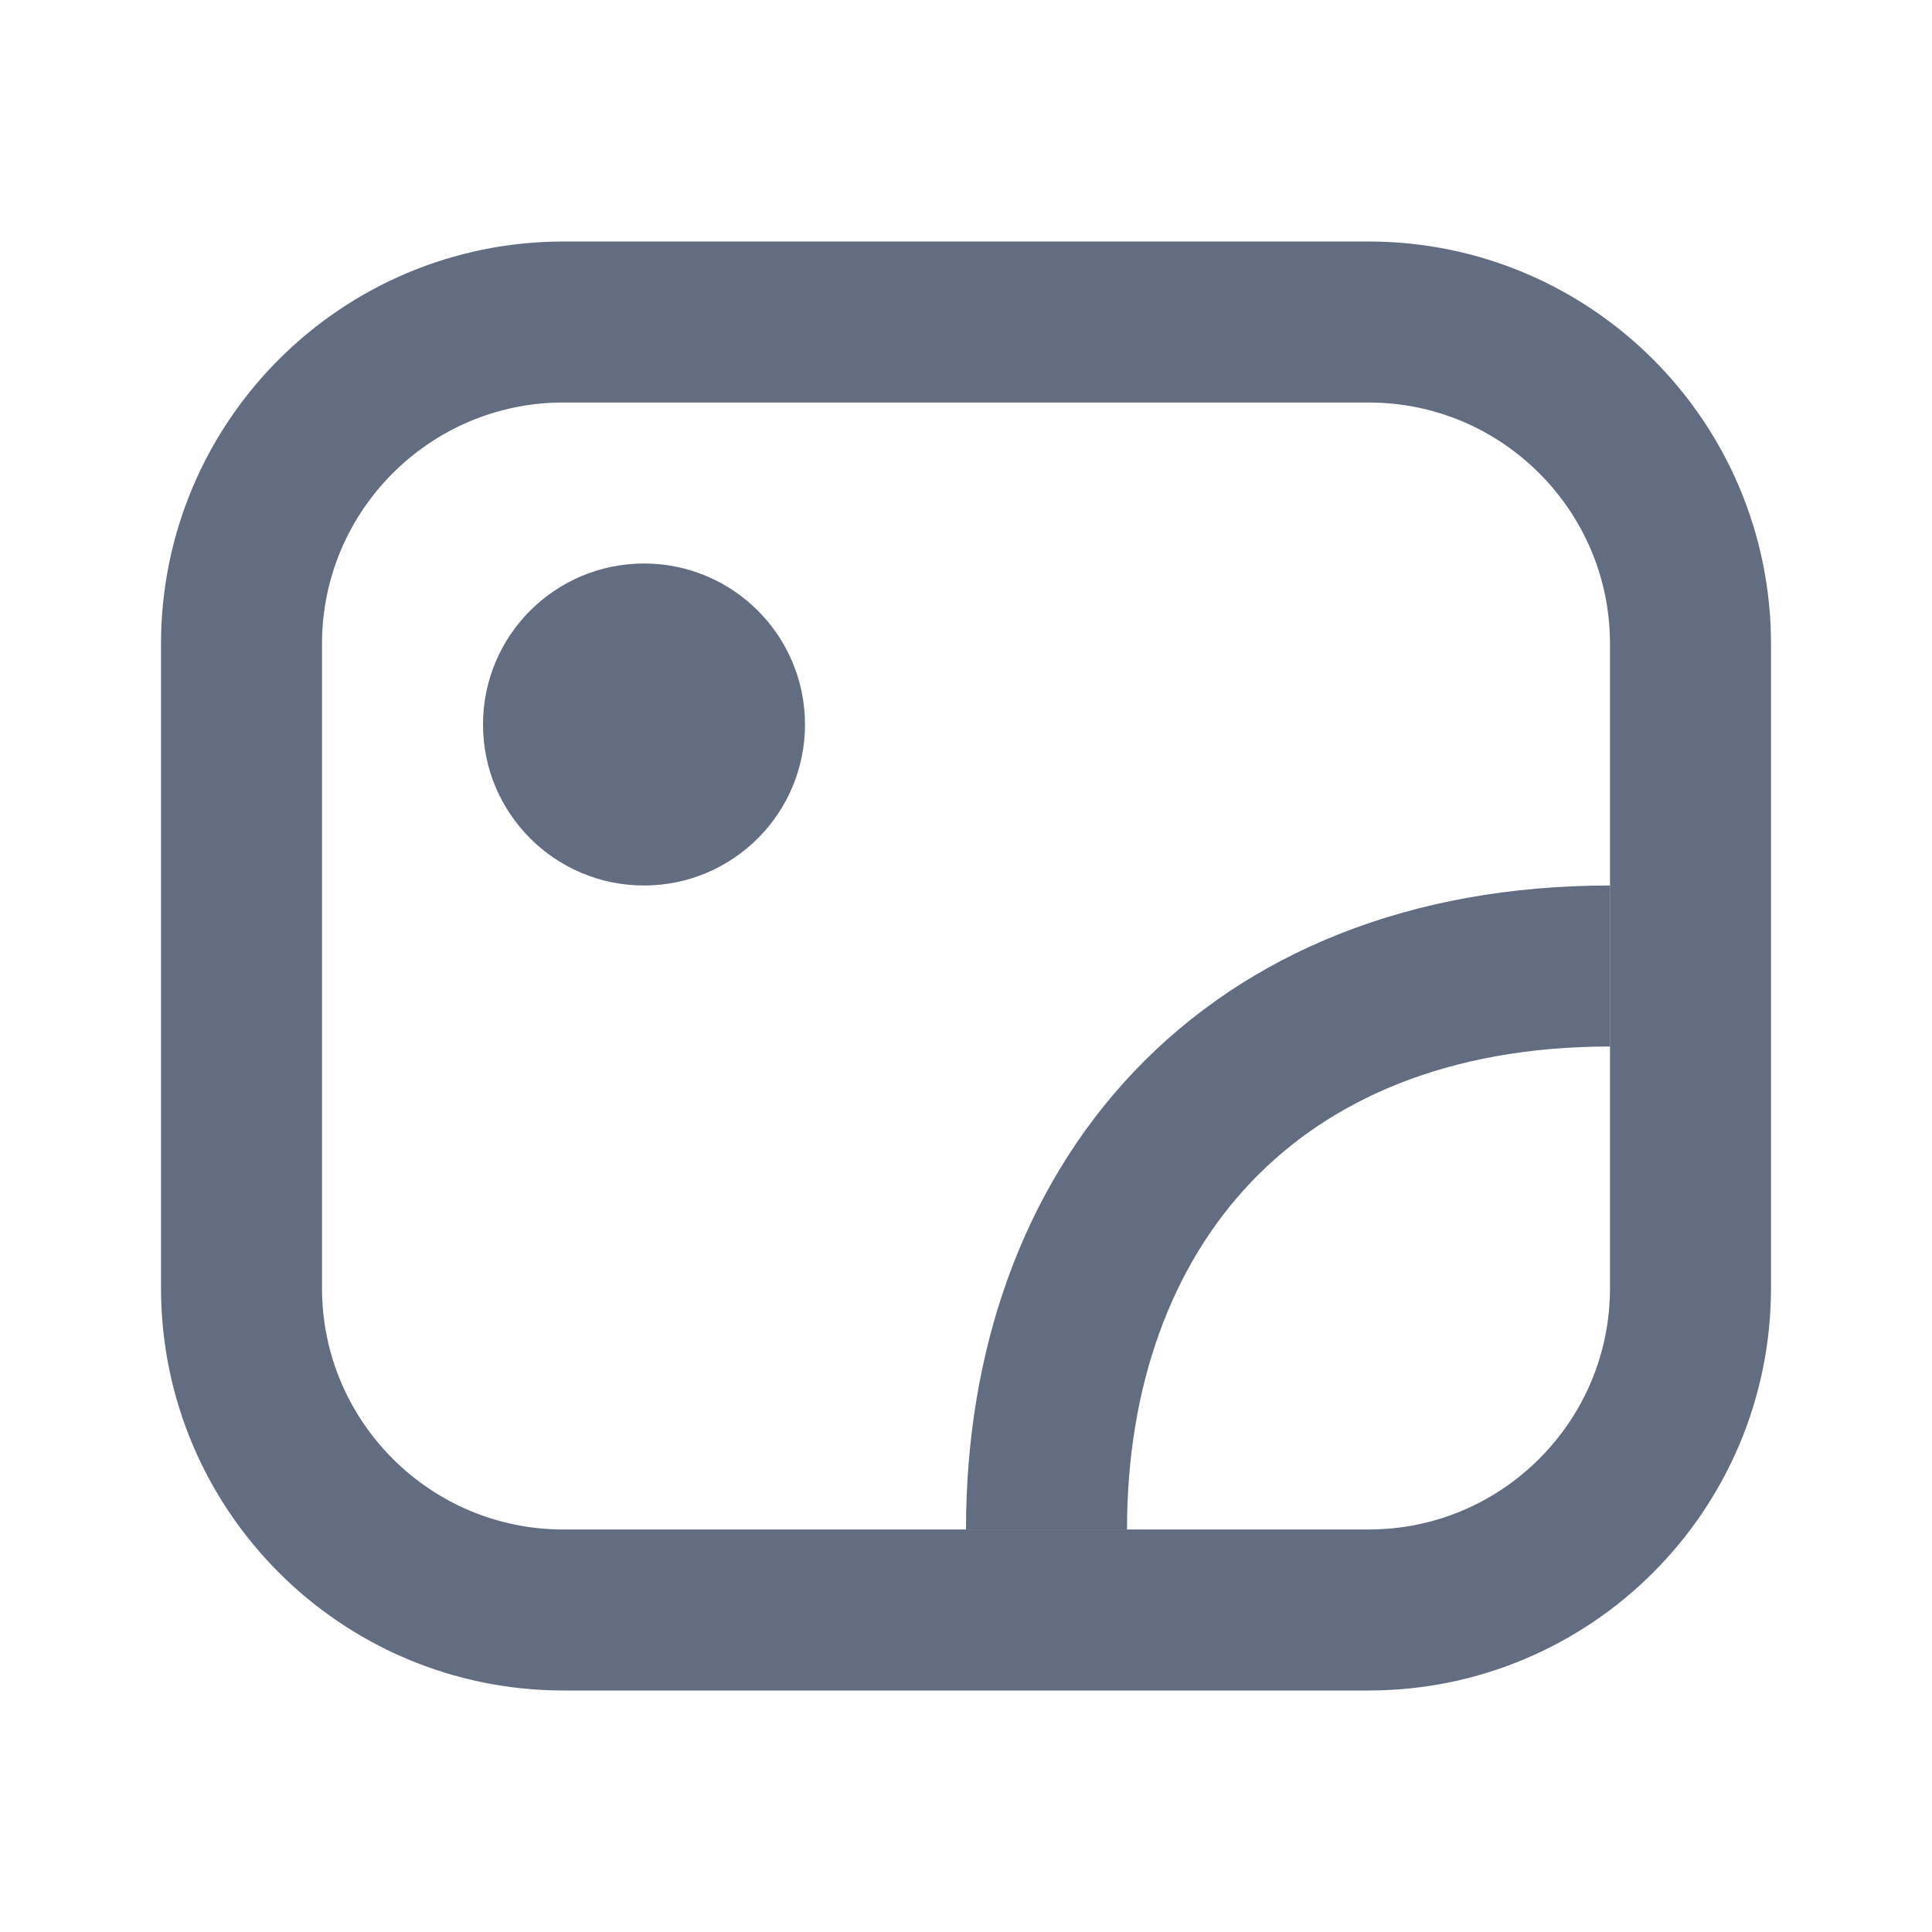 <svg width="24" height="24" viewBox="0 0 24 24" fill="none" xmlns="http://www.w3.org/2000/svg">
<path d="M7 4H17C19.209 4 21 5.791 21 8V13.125V16C21 18.209 19.209 20 17 20H13.25H7C4.791 20 3 18.209 3 16V8C3 5.791 4.791 4 7 4Z" stroke="#22304D" stroke-opacity="0.7" stroke-width="2" stroke-linecap="round"/>
<path d="M20 12C15.5 12 13 15 13 19" stroke="#22304D" stroke-opacity="0.7" stroke-width="2"/>
<circle cx="8" cy="9" r="2" fill="#22304D" fill-opacity="0.7"/>
</svg>
